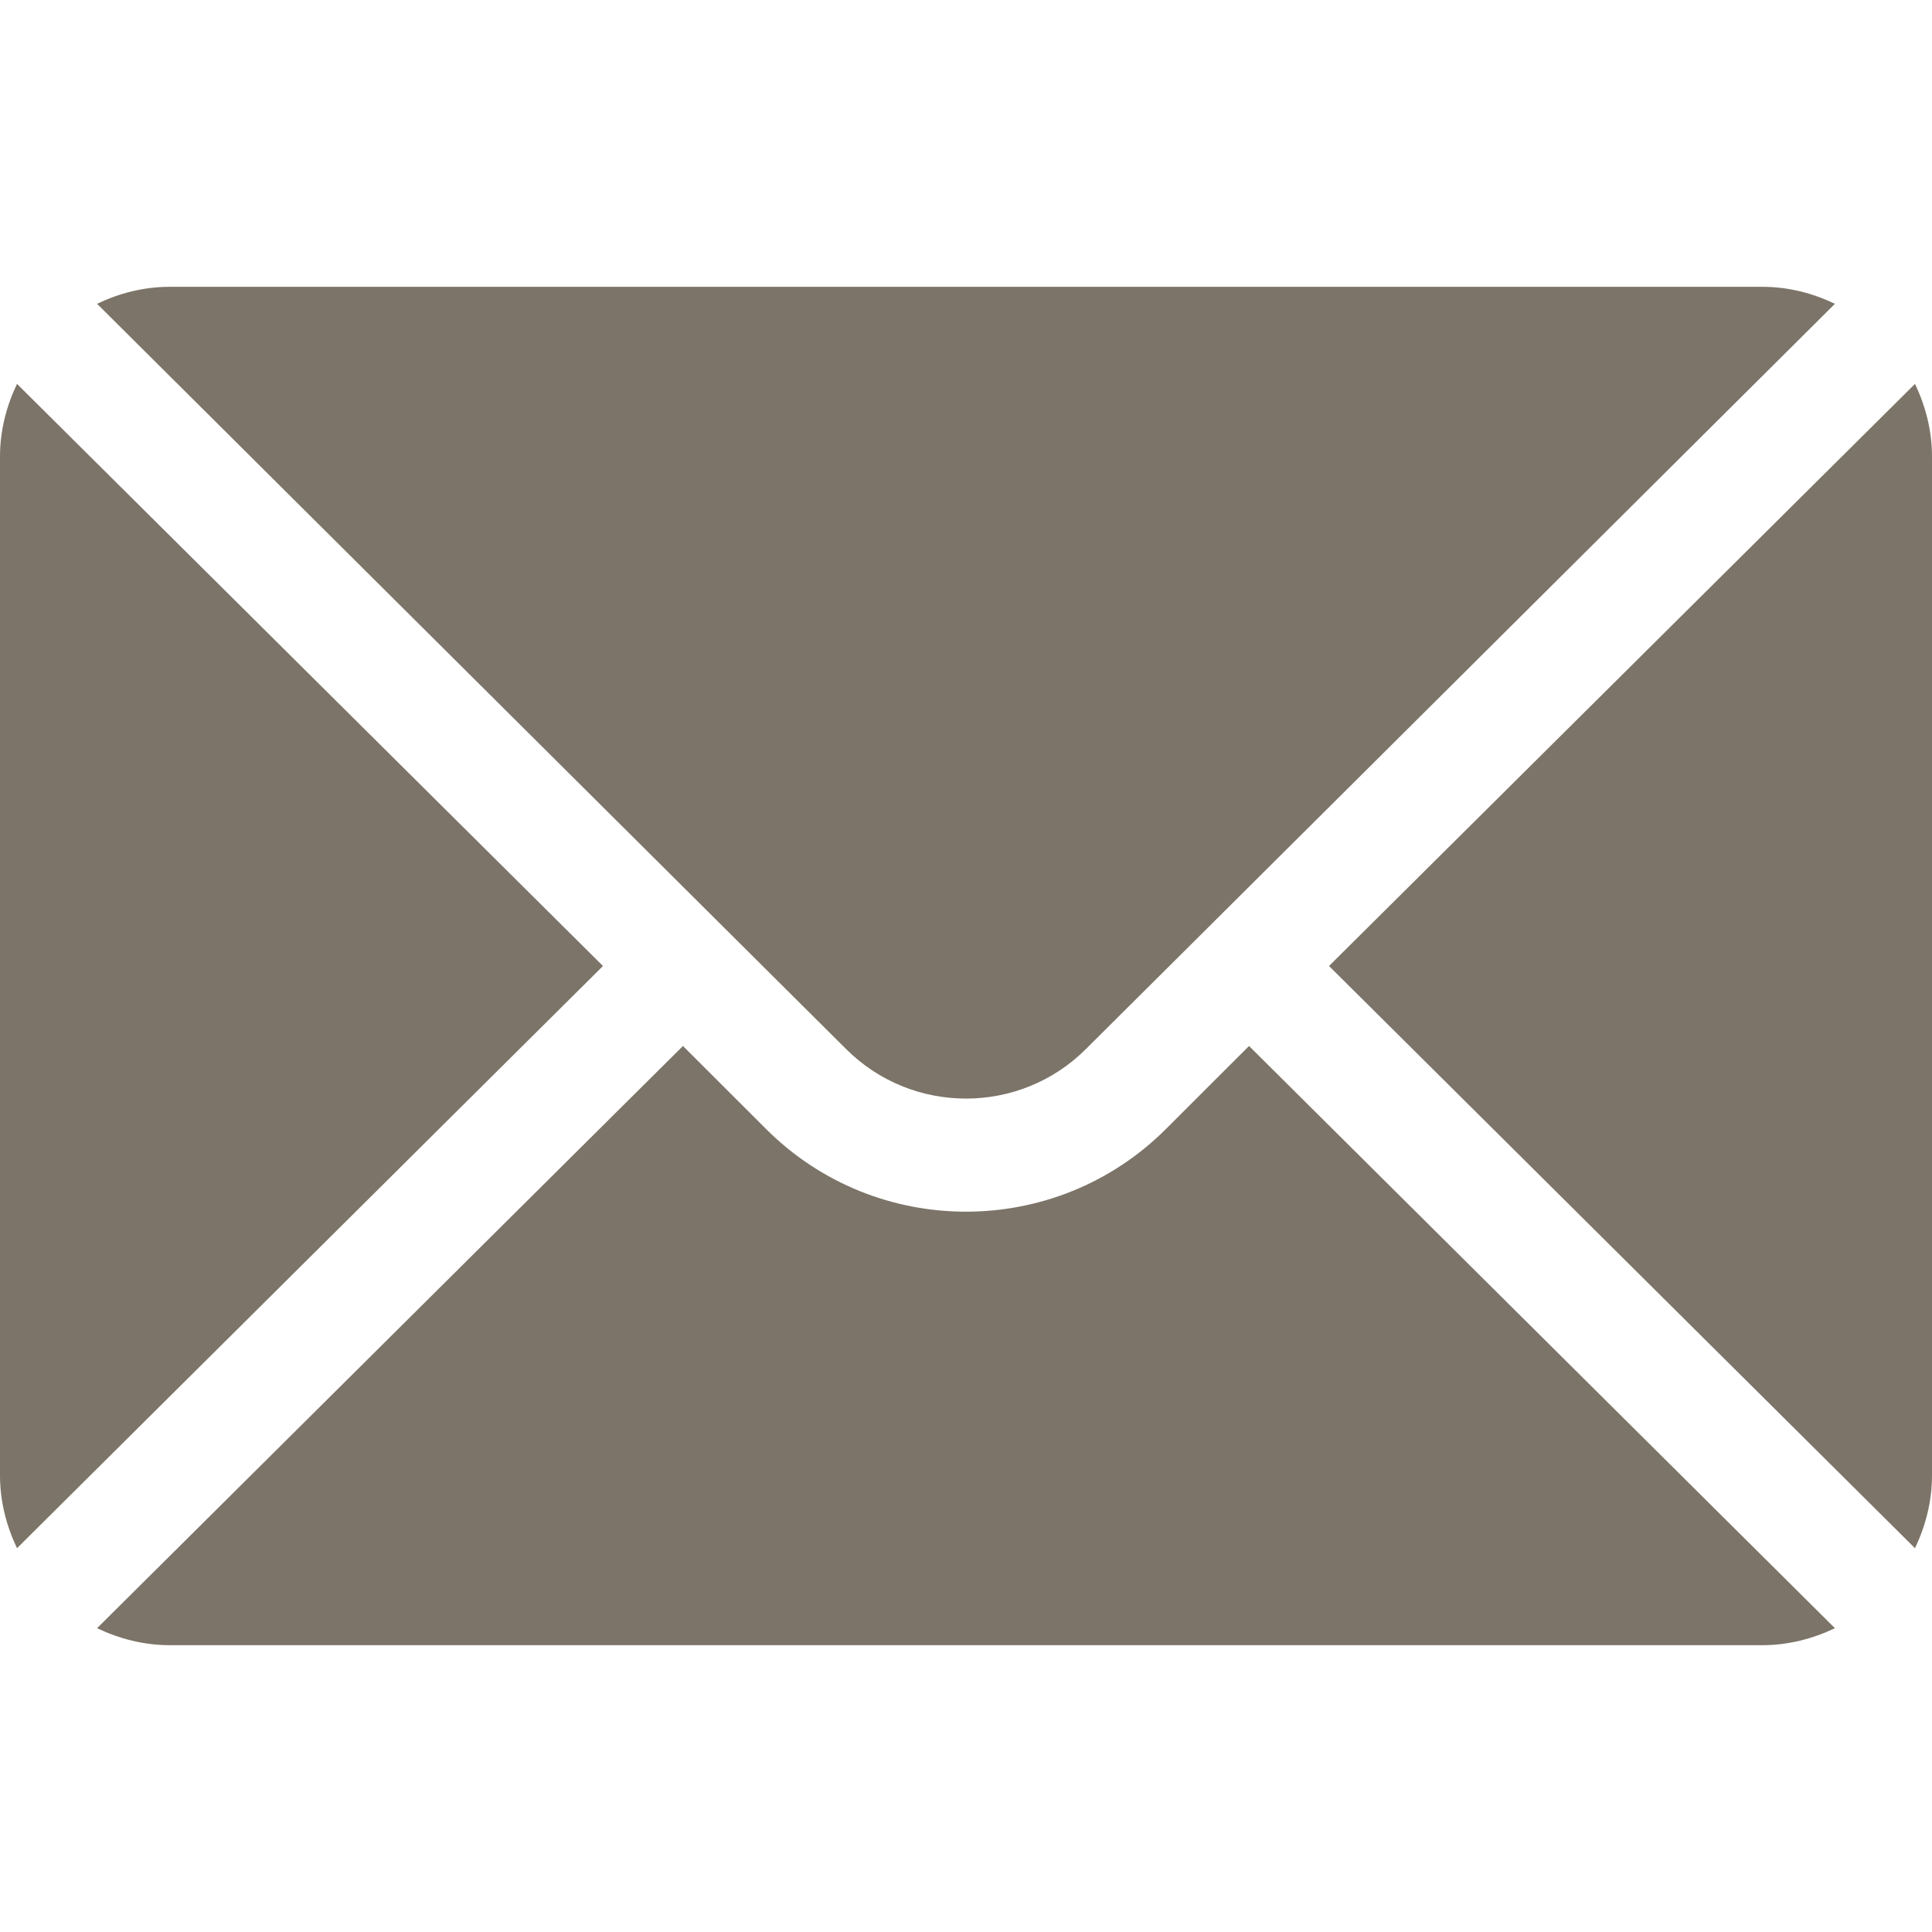 <?xml version="1.0" encoding="UTF-8"?>
<svg xmlns="http://www.w3.org/2000/svg" width="20" height="20" viewBox="0 0 20 20" fill="none">
  <g clip-path="url(#clip0_129_789)">
    <path d="M19.824 3.974L13.758 10L19.824 16.027C19.933 15.797 20 15.544 20 15.274V4.727C20 4.456 19.933 4.203 19.824 3.974Z" fill="#7C7468"></path>
    <path d="M18.242 2.969H1.758C1.487 2.969 1.234 3.035 1.005 3.145L8.757 10.858C9.443 11.544 10.557 11.544 11.243 10.858L18.995 3.145C18.766 3.035 18.513 2.969 18.242 2.969Z" fill="#7C7468"></path>
    <path d="M0.176 3.974C0.067 4.203 0 4.456 0 4.727V15.274C0 15.544 0.067 15.797 0.176 16.027L6.242 10L0.176 3.974Z" fill="#7C7468"></path>
    <path d="M12.93 10.828L12.071 11.686C10.929 12.829 9.071 12.829 7.929 11.686L7.07 10.828L1.005 16.855C1.234 16.964 1.487 17.031 1.758 17.031H18.242C18.513 17.031 18.766 16.964 18.995 16.855L12.93 10.828Z" fill="#7C7468"></path>
  </g>
  <defs>
    <clipPath id="clip0_129_789">
      <rect width="20" height="20" fill="white"></rect>
    </clipPath>
  </defs>
</svg>
